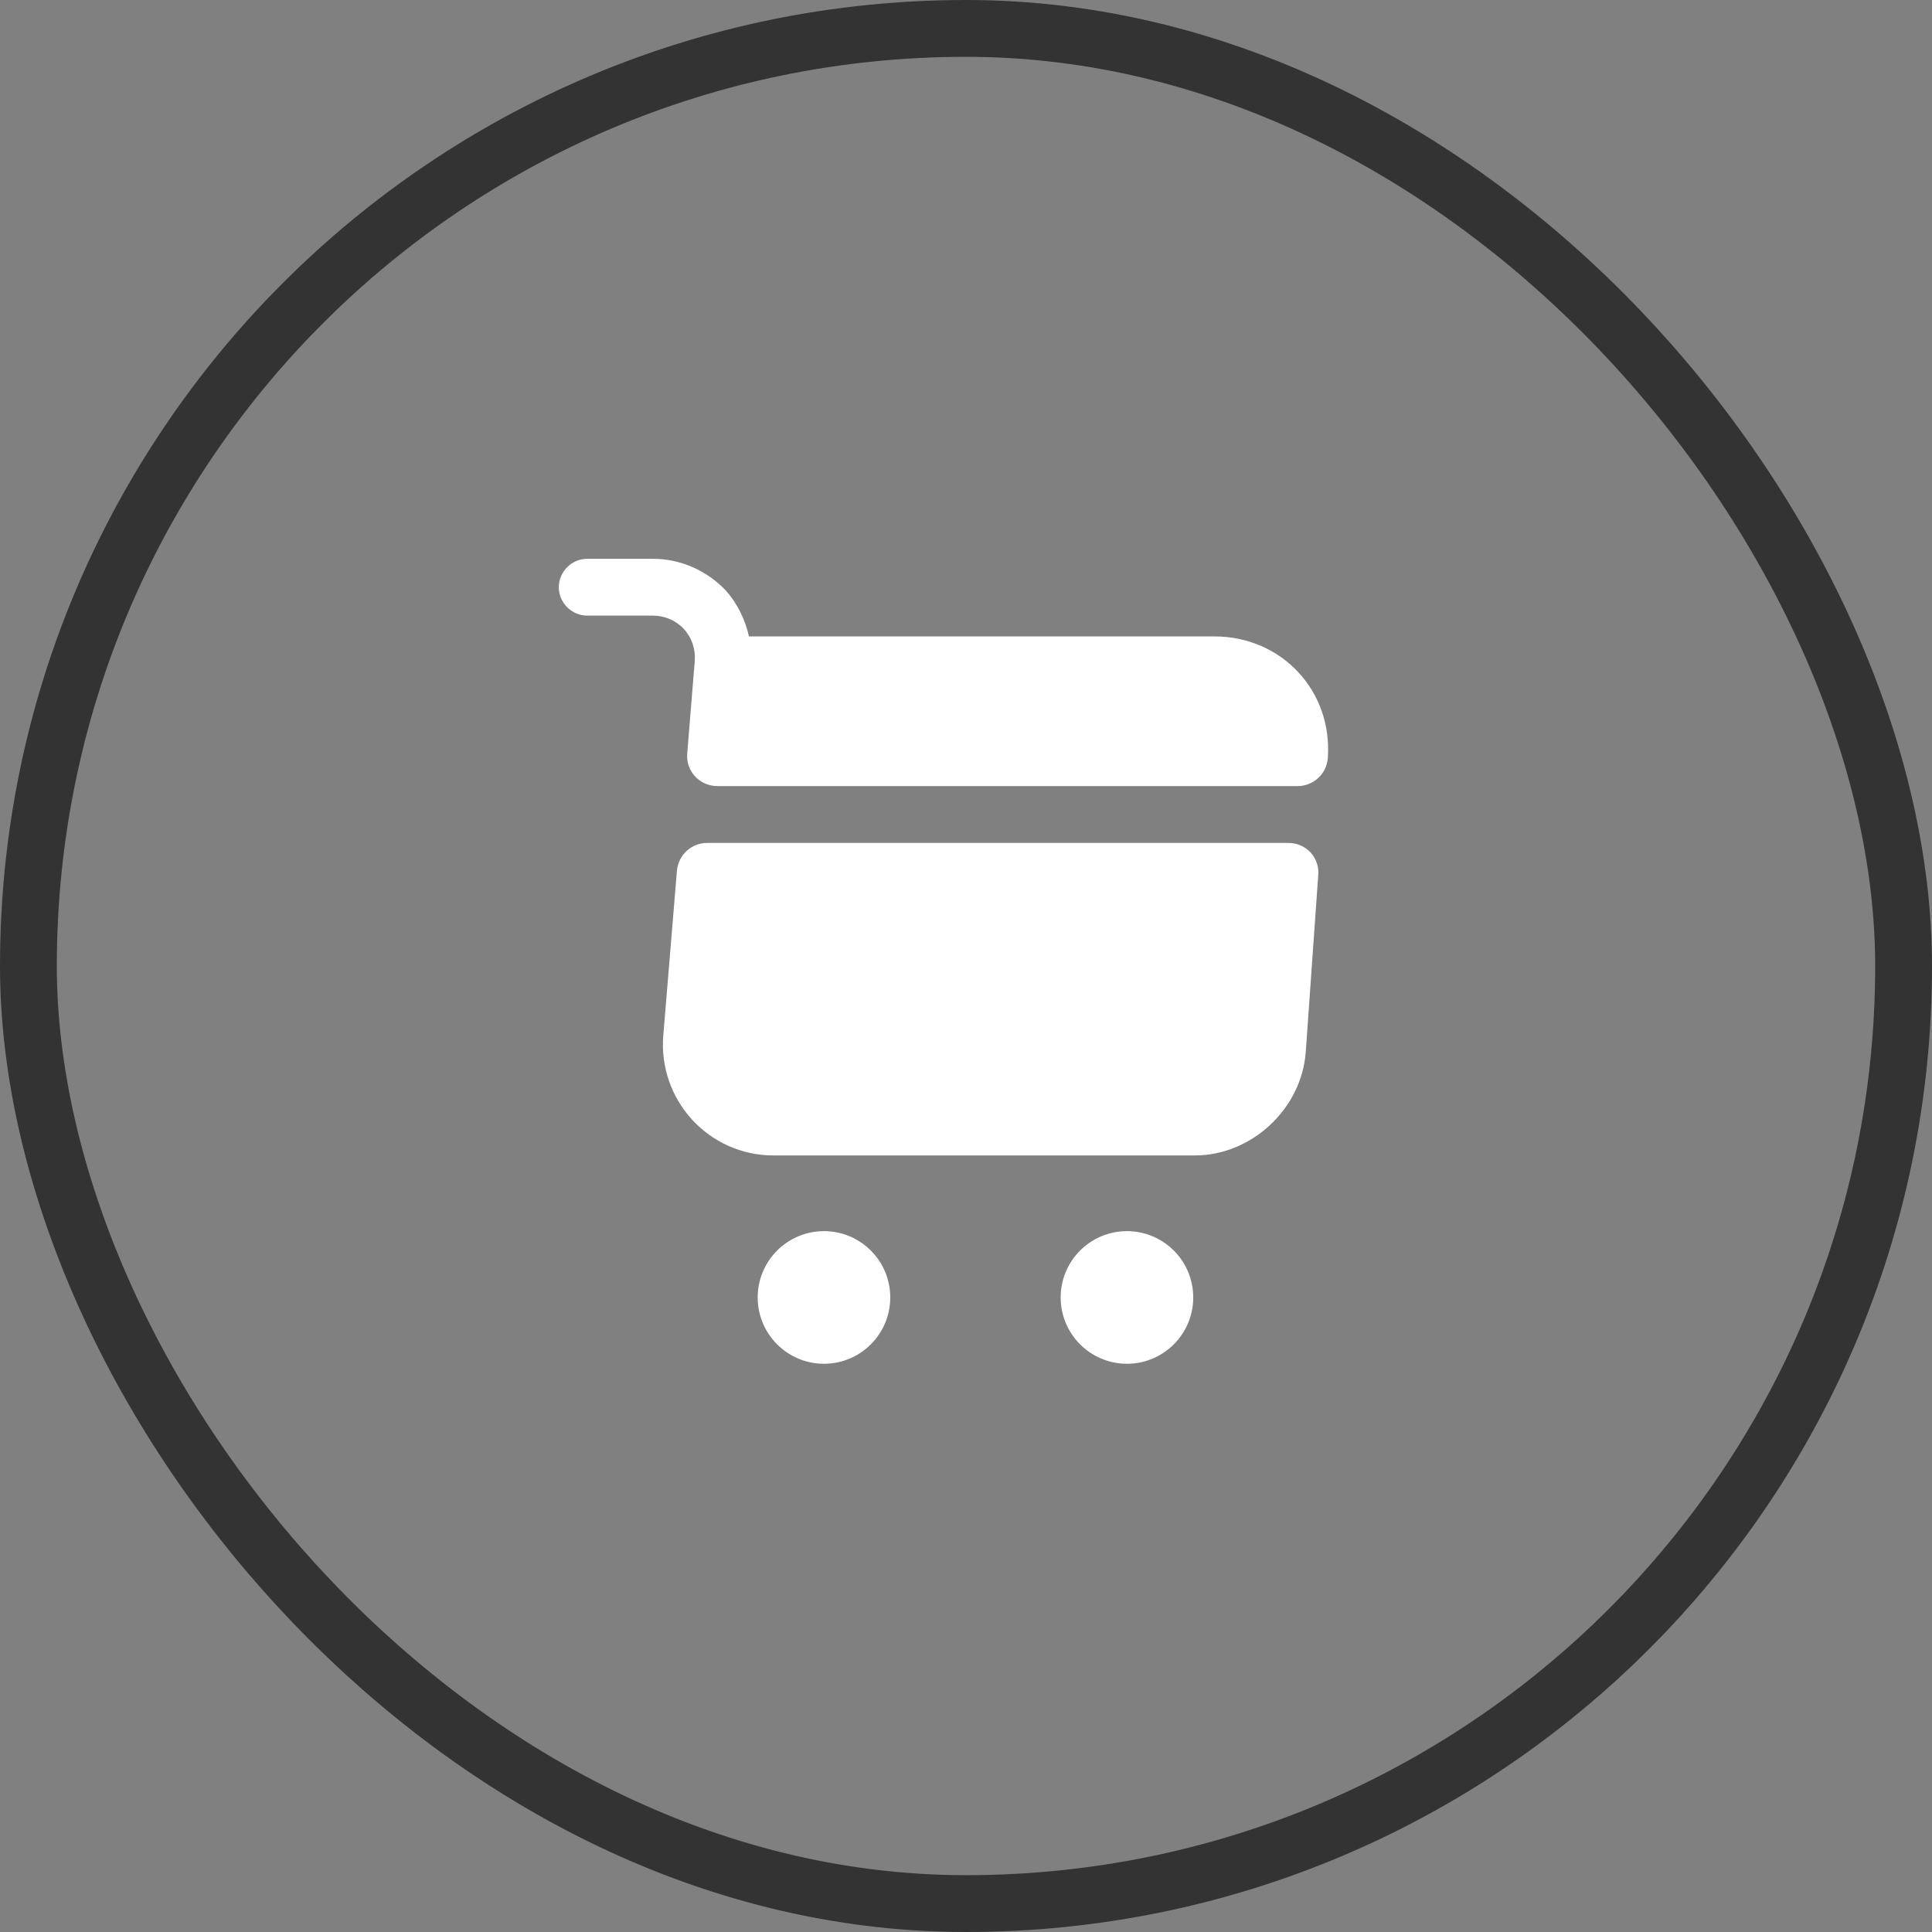 <?xml version="1.0" encoding="UTF-8"?> <svg xmlns="http://www.w3.org/2000/svg" width="34" height="34" viewBox="0 0 34 34" fill="none"><rect x="0" y="0" width="34" height="34" fill="#808080" stroke="none"/><rect x="0.5" y="0.5" width="33" height="33" rx="16.5" stroke="#333333"></rect><path d="M19.833 24C20.477 24 20.999 23.477 20.999 22.833C20.999 22.189 20.477 21.666 19.833 21.666C19.188 21.666 18.666 22.189 18.666 22.833C18.666 23.477 19.188 24 19.833 24Z" fill="white"></path><path d="M14.501 24C15.145 24 15.667 23.477 15.667 22.833C15.667 22.189 15.145 21.666 14.501 21.666C13.856 21.666 13.334 22.189 13.334 22.833C13.334 23.477 13.856 24 14.501 24Z" fill="white"></path><path d="M12.227 11.627L12.094 13.26C12.067 13.573 12.314 13.834 12.627 13.834H22.834C23.114 13.834 23.347 13.62 23.367 13.34C23.454 12.16 22.554 11.2 21.374 11.2H13.181C13.114 10.907 12.981 10.627 12.774 10.393C12.441 10.04 11.974 9.834 11.494 9.834H10.334C10.061 9.834 9.834 10.06 9.834 10.334C9.834 10.607 10.061 10.834 10.334 10.834H11.494C11.701 10.834 11.894 10.92 12.034 11.067C12.174 11.22 12.241 11.42 12.227 11.627Z" fill="white"></path><path d="M22.673 14.834H12.446C12.166 14.834 11.939 15.047 11.913 15.32L11.673 18.22C11.579 19.36 12.473 20.334 13.613 20.334H21.026C22.026 20.334 22.906 19.514 22.979 18.514L23.199 15.4C23.226 15.094 22.986 14.834 22.673 14.834Z" fill="white"></path></svg> 